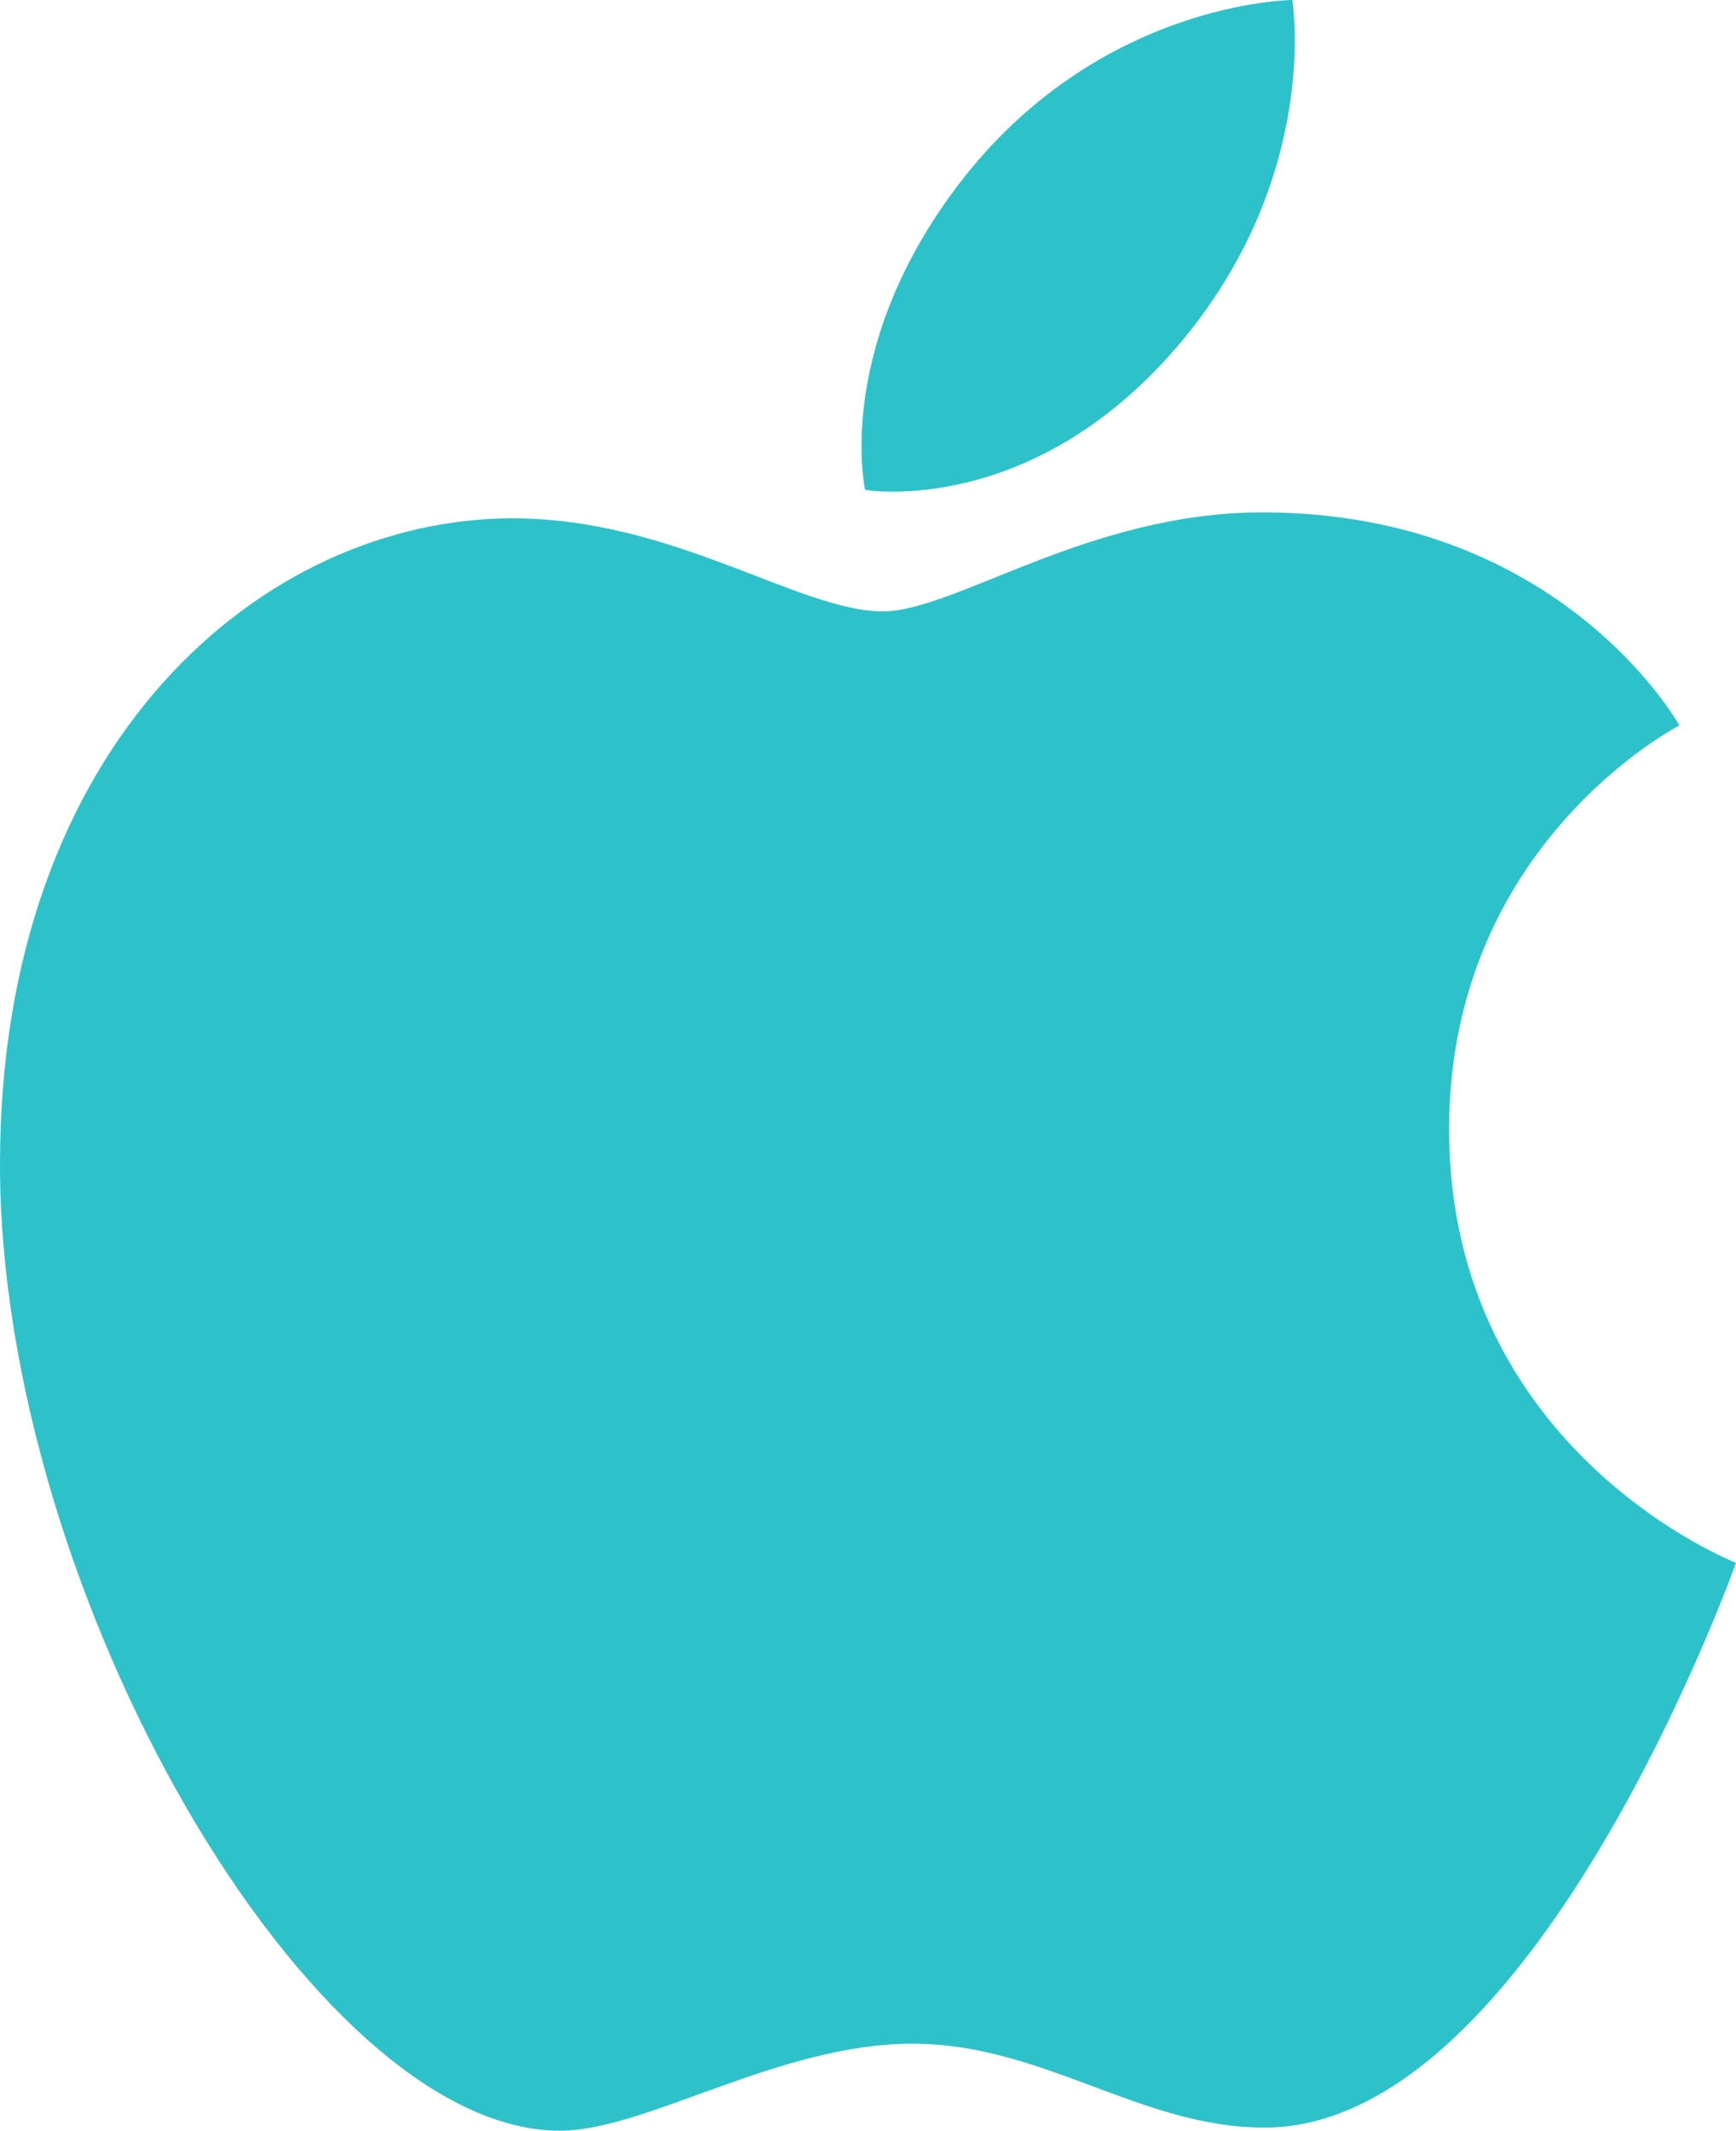 <svg xmlns="http://www.w3.org/2000/svg" xmlns:xlink="http://www.w3.org/1999/xlink" id="Ebene_1" x="0px" y="0px" viewBox="0 0 496.25 608.73" style="enable-background:new 0 0 496.25 608.73;" xml:space="preserve"><style type="text/css">	.st0{fill-rule:evenodd;clip-rule:evenodd;fill:#2DC2CA;}</style><path class="st0" d="M273.81,52.97C313.81,0.26,369.41,0,369.41,0s8.27,49.56-31.46,97.31c-42.43,50.98-90.65,42.64-90.65,42.64  S238.24,99.85,273.81,52.97z"></path><path class="st0" d="M252.38,174.66c20.58,0,58.76-28.28,108.47-28.28c85.56,0,119.22,60.88,119.22,60.88s-65.83,33.66-65.83,115.33  c0,92.13,82.01,123.88,82.01,123.88s-57.33,161.36-134.76,161.36c-35.57,0-63.21-23.97-100.69-23.97  c-38.19,0-76.08,24.86-100.76,24.86C89.33,608.73,0,455.67,0,332.63c0-121.05,75.61-184.55,146.53-184.55  C192.64,148.07,228.42,174.66,252.38,174.66z"></path></svg>
